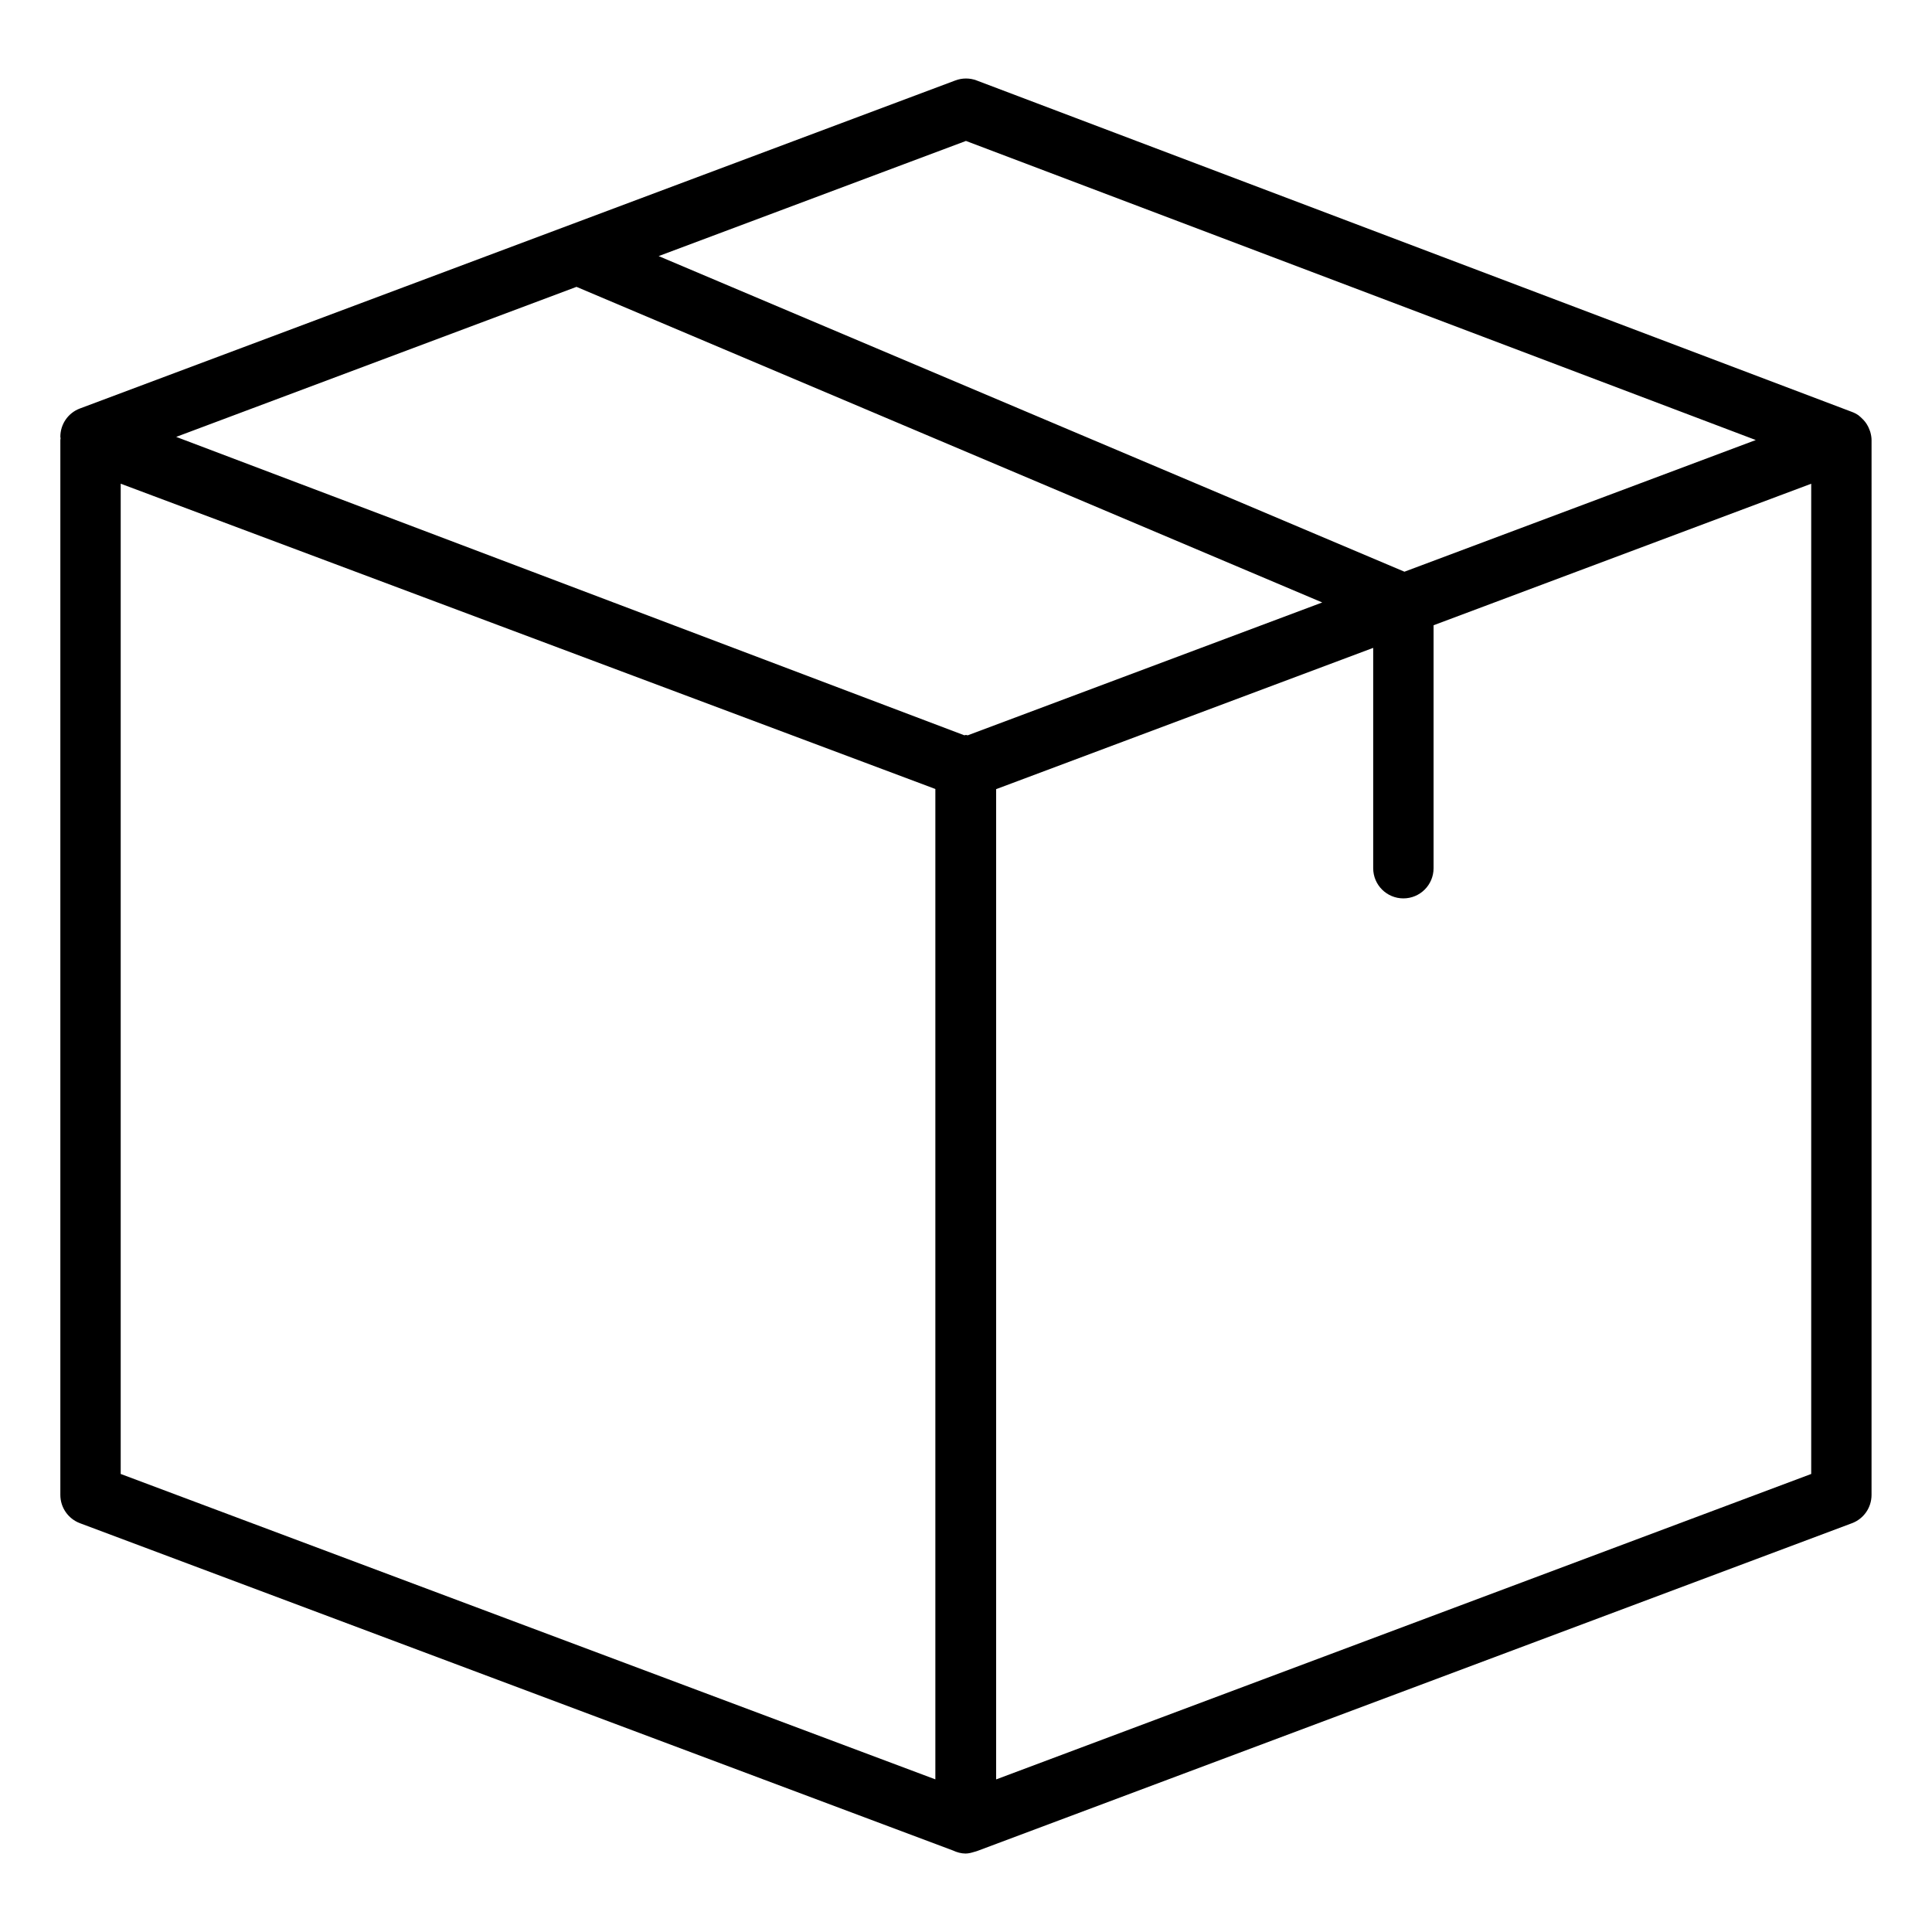 <?xml version="1.0" encoding="UTF-8"?>
<svg xmlns="http://www.w3.org/2000/svg" width="512pt" height="512pt" version="1.1" viewBox="0 0 512 512">
  <path d="m495.41 113.82c-0.184-0.473-0.391-0.922-0.664-1.352-0.137-0.223-0.281-0.426-0.434-0.633-0.305-0.391-0.641-0.754-1.016-1.09-0.184-0.168-0.344-0.336-0.543-0.48-0.07-0.055-0.129-0.129-0.207-0.184-0.535-0.375-1.113-0.68-1.711-0.902l-232.01-87.855c-1.824-0.695-3.824-0.688-5.641-0.008l-232 86.934c-3.129 1.168-5.184 4.152-5.191 7.481 0 0.145 0.055 0.273 0.062 0.414-0.008 0.176-0.062 0.336-0.062 0.512v279.51c0 3.336 2.07 6.32 5.191 7.496l231.34 86.727c1.07 0.496 2.199 0.816 3.359 0.816 0.801 0 1.586-0.215 2.359-0.457h0.016c0.289-0.09 0.566-0.145 0.848-0.266l231.68-86.816c3.129-1.168 5.191-4.16 5.191-7.496l0.004-279.52c0-0.754-0.137-1.48-0.336-2.184-0.062-0.223-0.16-0.434-0.246-0.648zm-239.43-76.473 209.32 79.266-39.246 14.711-53.863 20.184-197.64-83.641 81.426-30.512zm-103.2 38.672 197.63 83.641-93.953 35.207c-0.16-0.008-0.297-0.098-0.465-0.098-0.16 0-0.289 0.078-0.441 0.09l-208.86-79.078zm-120.79 52.168 215.89 80.902v262.46l-215.89-80.934zm448 262.43-216 80.945v-262.43l99.922-37.441v58.391c0 4.414 3.574 8 8 8s8-3.586 8-8v-64.383l100.08-37.504z"></path>
</svg>
